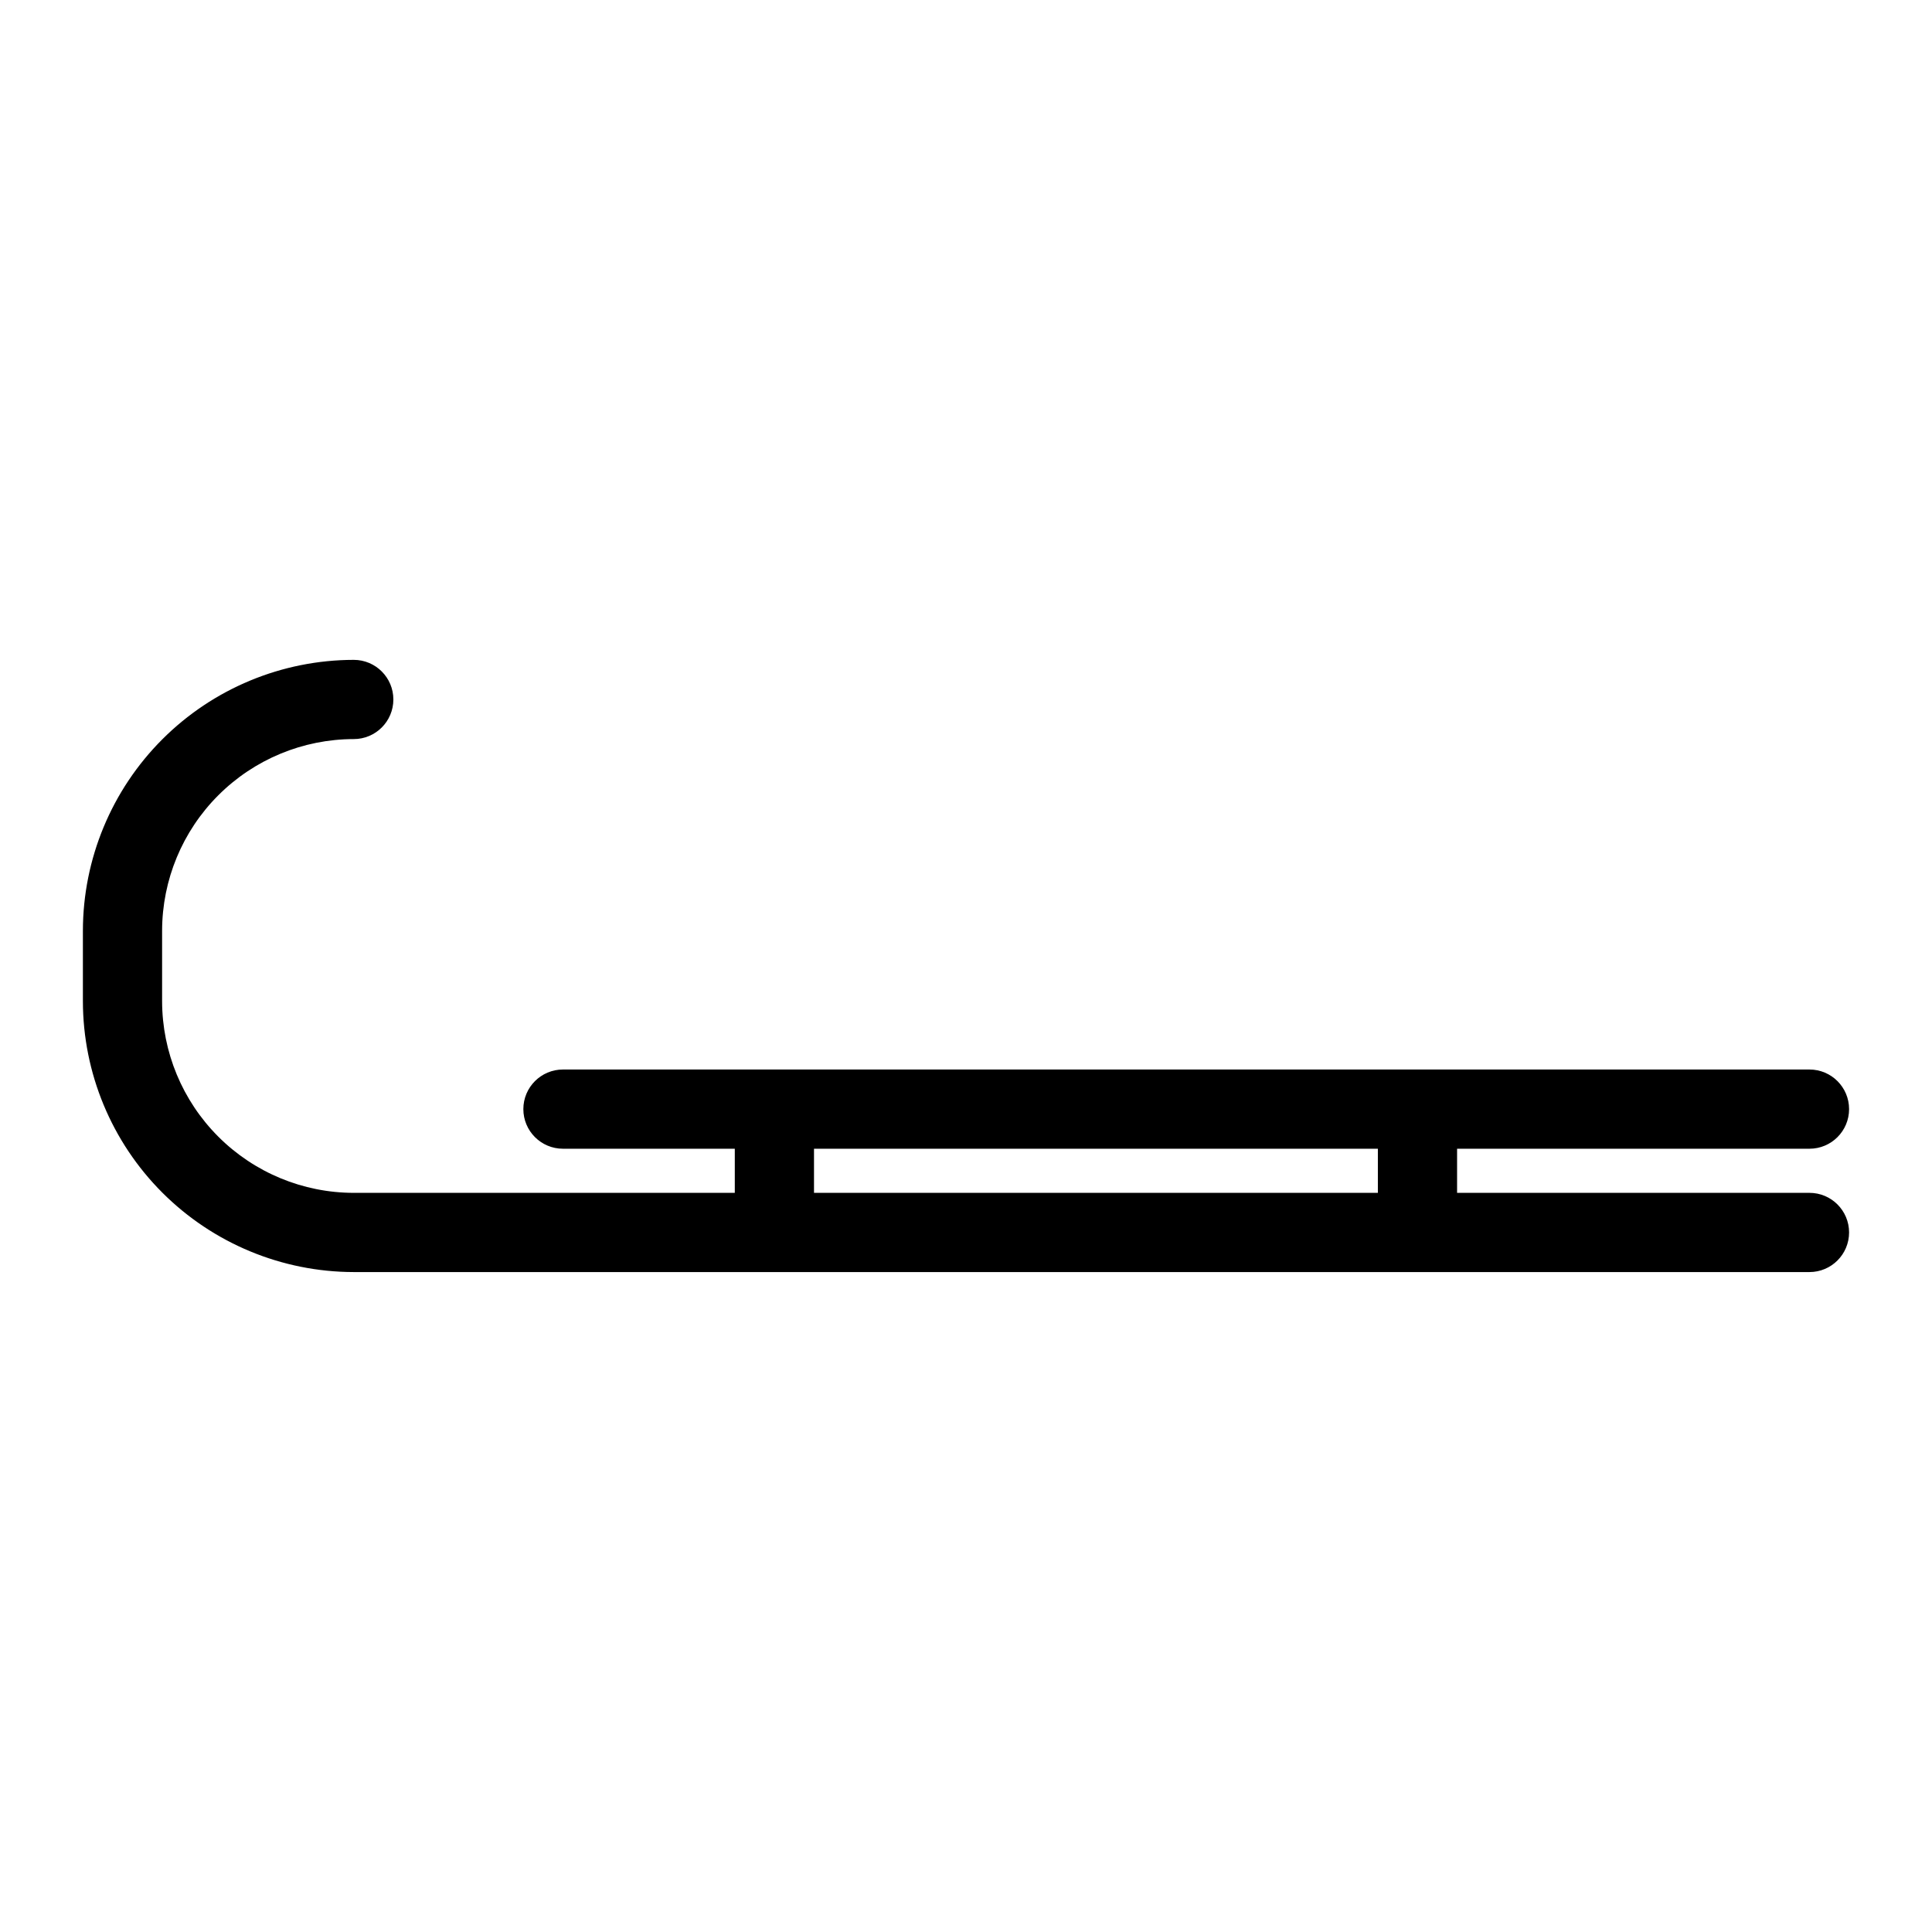 <?xml version="1.0" encoding="UTF-8"?>
<!-- Uploaded to: SVG Repo, www.svgrepo.com, Generator: SVG Repo Mixer Tools -->
<svg fill="#000000" width="800px" height="800px" version="1.1" viewBox="144 144 512 512" xmlns="http://www.w3.org/2000/svg">
 <path d="m623.53 460.12h-93.387v-11.695h93.387c5.797 0 10.496-4.699 10.496-10.496s-4.699-10.496-10.496-10.496h-330.34c-5.797 0-10.496 4.699-10.496 10.496s4.699 10.496 10.496 10.496h45.539v11.695h-100.98c-13.465-0.016-26.375-5.371-35.895-14.895-9.523-9.52-14.879-22.43-14.895-35.895v-18.676c0.016-13.465 5.371-26.375 14.895-35.895 9.52-9.523 22.43-14.879 35.895-14.895 5.797 0 10.496-4.699 10.496-10.496s-4.699-10.496-10.496-10.496c-19.031 0.023-37.273 7.594-50.73 21.051-13.457 13.457-21.027 31.699-21.051 50.73v18.676c0.023 19.031 7.594 37.277 21.051 50.734 13.457 13.453 31.699 21.023 50.73 21.047h385.78c5.797 0 10.496-4.699 10.496-10.496s-4.699-10.496-10.496-10.496zm-263.81-11.695h149.43v11.695h-149.43z"/>
</svg>